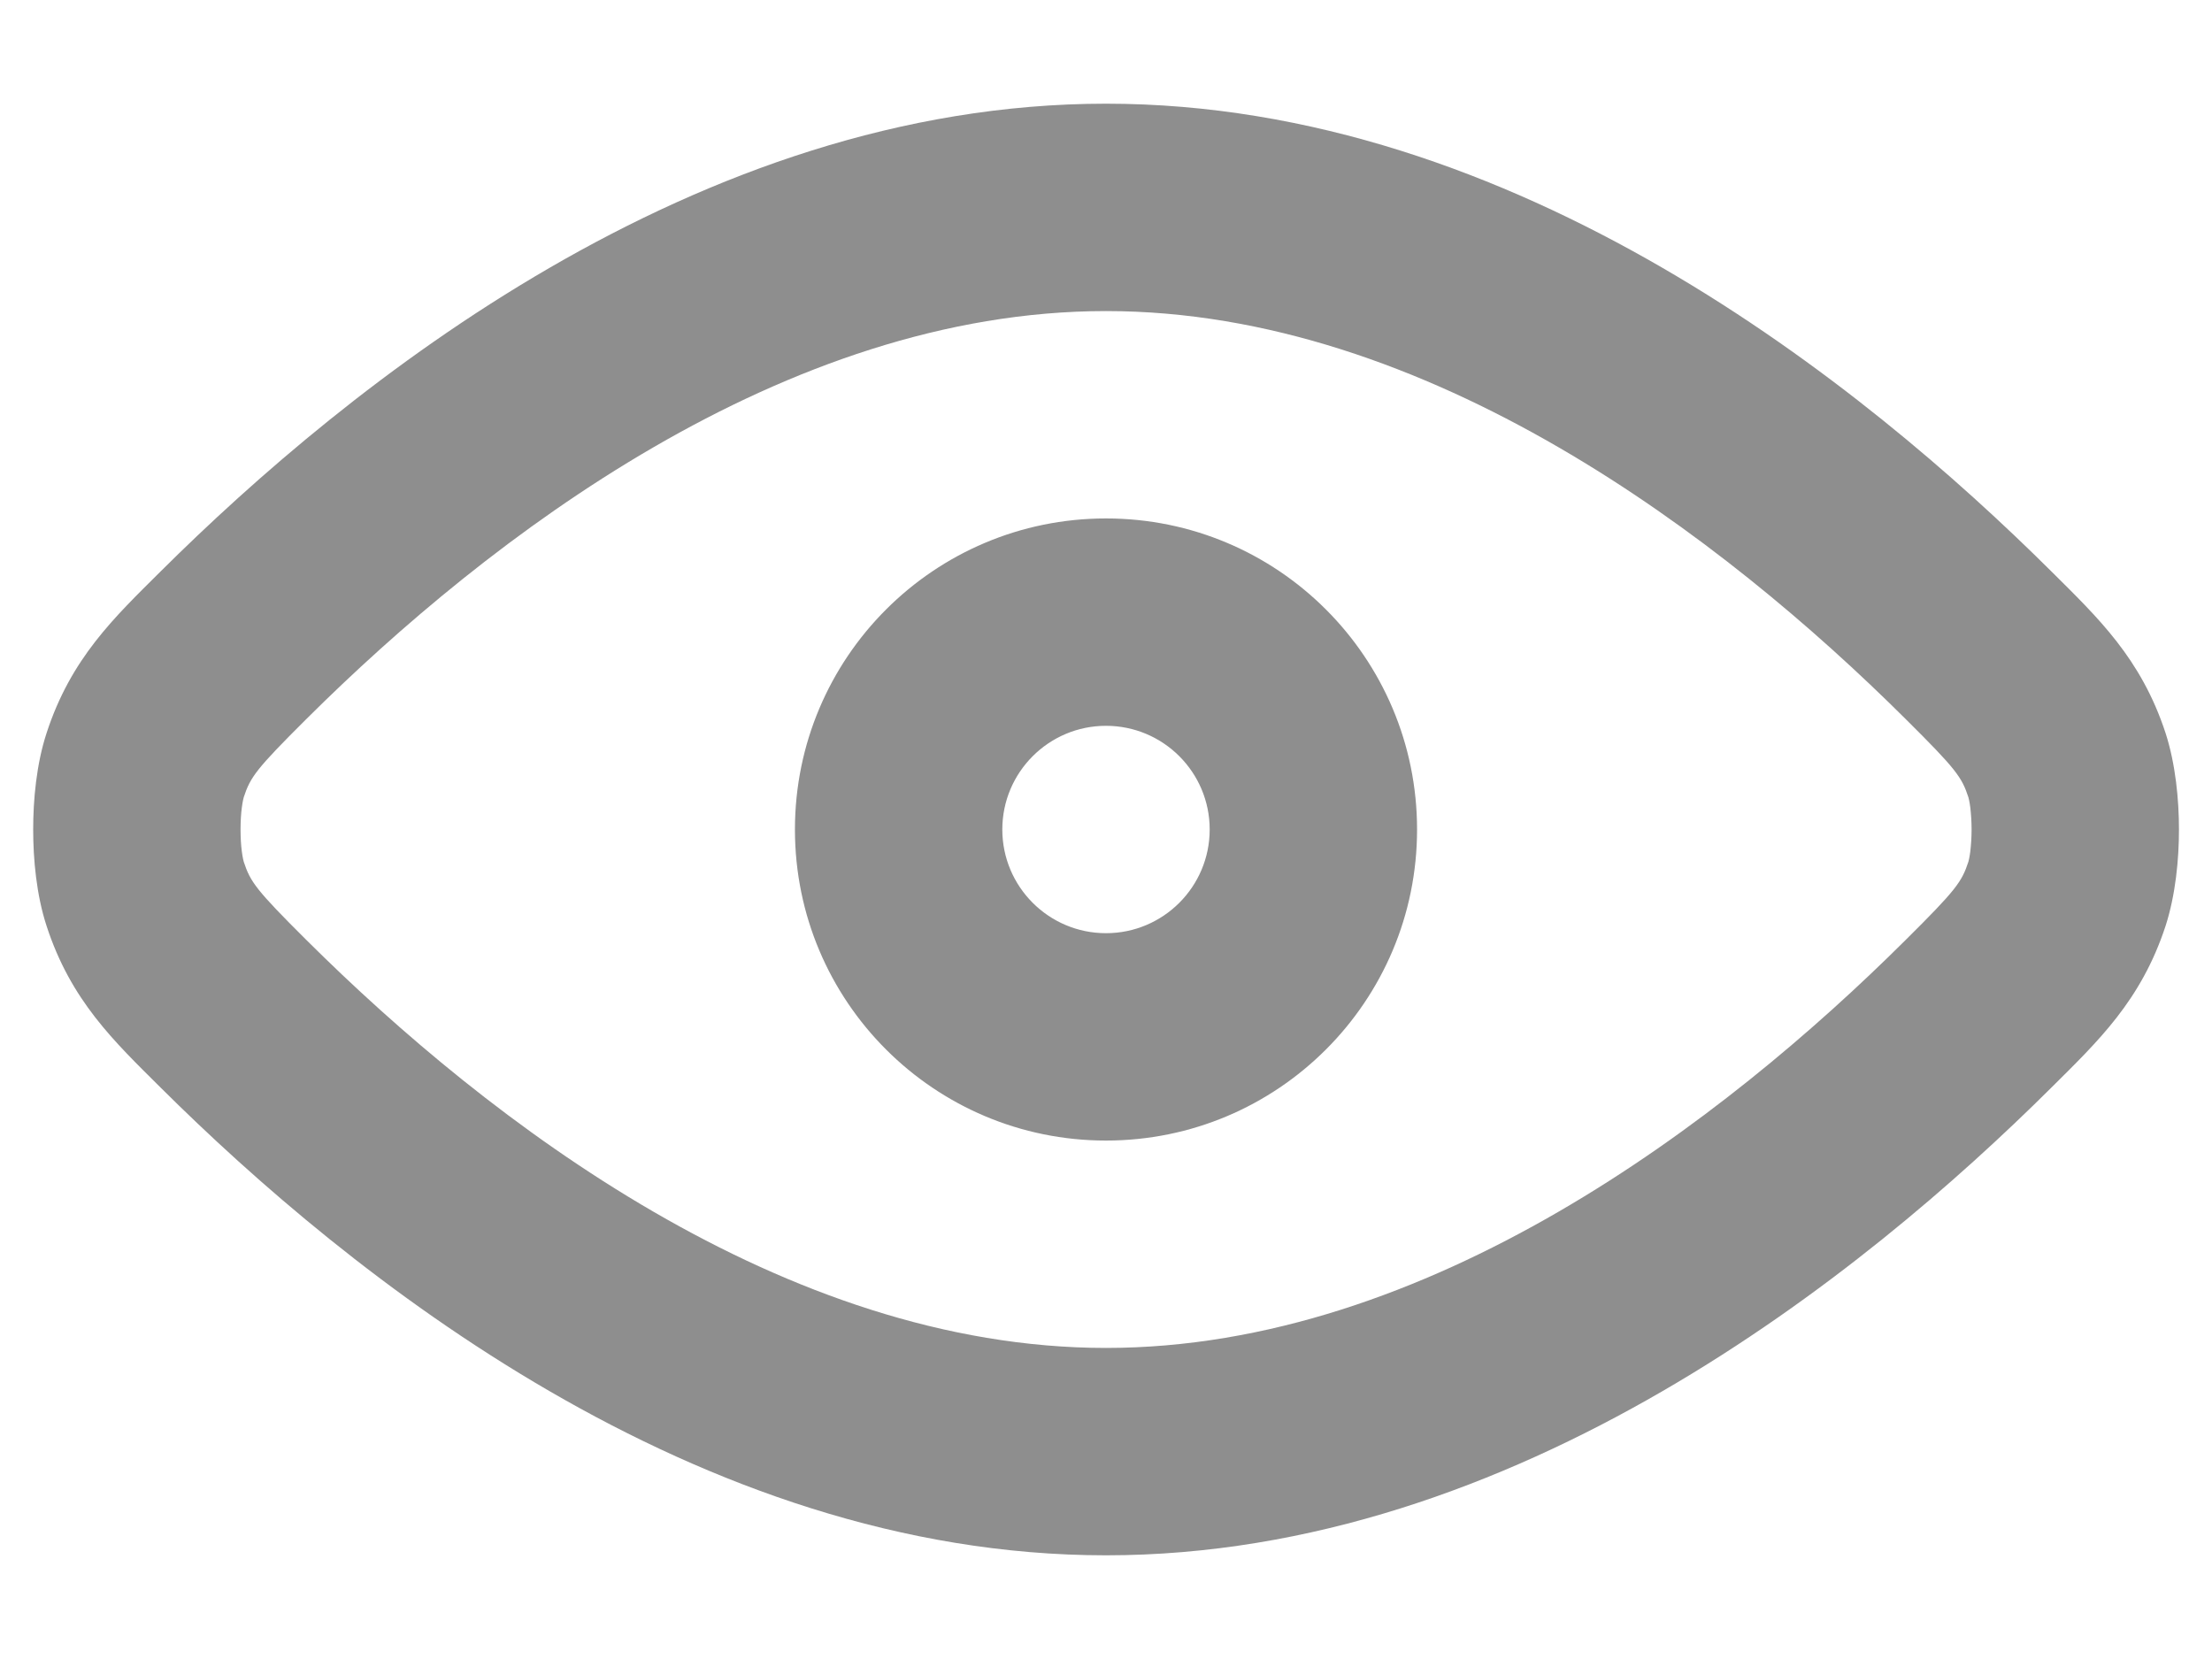 <svg width="16" height="12" viewBox="0 0 16 12" fill="none" xmlns="http://www.w3.org/2000/svg">
<path d="M1.69 7.334L2.219 6.802L1.69 7.334ZM1.69 4.666L1.161 4.134L1.161 4.134L1.69 4.666ZM14.31 4.666L13.781 5.198L14.31 4.666ZM14.31 7.334L14.839 7.866L14.31 7.334ZM14.951 5.535L15.664 5.302L14.951 5.535ZM14.951 6.465L15.664 6.698V6.698L14.951 6.465ZM1.05 6.465L0.337 6.698H0.337L1.05 6.465ZM1.05 5.535L1.763 5.767L1.05 5.535ZM8 9.75C5.671 9.75 3.532 8.108 2.219 6.802L1.161 7.866C2.517 9.214 5.033 11.25 8 11.25V9.75ZM2.219 5.198C3.532 3.892 5.671 2.25 8 2.25V0.75C5.033 0.75 2.517 2.786 1.161 4.134L2.219 5.198ZM8 2.25C10.329 2.25 12.468 3.892 13.781 5.198L14.839 4.134C13.483 2.786 10.967 0.75 8 0.75V2.25ZM13.781 6.802C12.468 8.108 10.329 9.75 8 9.75V11.25C10.967 11.25 13.483 9.214 14.839 7.866L13.781 6.802ZM13.781 5.198C14.15 5.564 14.19 5.621 14.238 5.767L15.664 5.302C15.487 4.762 15.175 4.468 14.839 4.134L13.781 5.198ZM14.839 7.866C15.175 7.532 15.487 7.238 15.664 6.698L14.238 6.233C14.19 6.379 14.15 6.436 13.781 6.802L14.839 7.866ZM14.238 5.767C14.238 5.767 14.24 5.774 14.243 5.788C14.246 5.802 14.249 5.82 14.252 5.843C14.257 5.888 14.261 5.942 14.261 6C14.261 6.058 14.257 6.112 14.252 6.157C14.249 6.18 14.246 6.198 14.243 6.212C14.24 6.226 14.238 6.233 14.238 6.233L15.664 6.698C15.737 6.472 15.761 6.214 15.761 6C15.761 5.786 15.737 5.528 15.664 5.302L14.238 5.767ZM2.219 6.802C1.851 6.436 1.811 6.379 1.763 6.233L0.337 6.698C0.513 7.238 0.825 7.532 1.161 7.866L2.219 6.802ZM1.161 4.134C0.825 4.468 0.513 4.762 0.337 5.302L1.763 5.767C1.811 5.621 1.851 5.564 2.219 5.198L1.161 4.134ZM1.763 6.233C1.763 6.233 1.761 6.226 1.758 6.212C1.755 6.198 1.752 6.18 1.749 6.157C1.743 6.112 1.74 6.058 1.74 6C1.74 5.942 1.743 5.888 1.749 5.843C1.752 5.82 1.755 5.802 1.758 5.788C1.761 5.774 1.763 5.767 1.763 5.767L0.337 5.302C0.263 5.528 0.24 5.786 0.24 6C0.24 6.214 0.263 6.472 0.337 6.698L1.763 6.233ZM8 6.75C7.586 6.75 7.25 6.414 7.25 6H5.75C5.75 7.243 6.757 8.25 8 8.25V6.75ZM7.25 6C7.25 5.586 7.586 5.25 8 5.25V3.75C6.757 3.75 5.75 4.757 5.75 6H7.25ZM8 5.25C8.414 5.25 8.75 5.586 8.75 6H10.25C10.25 4.757 9.243 3.75 8 3.75V5.25ZM8.75 6C8.75 6.414 8.414 6.75 8 6.75V8.25C9.243 8.25 10.25 7.243 10.25 6H8.75Z" fill="#8E8E8E"/>
</svg>
